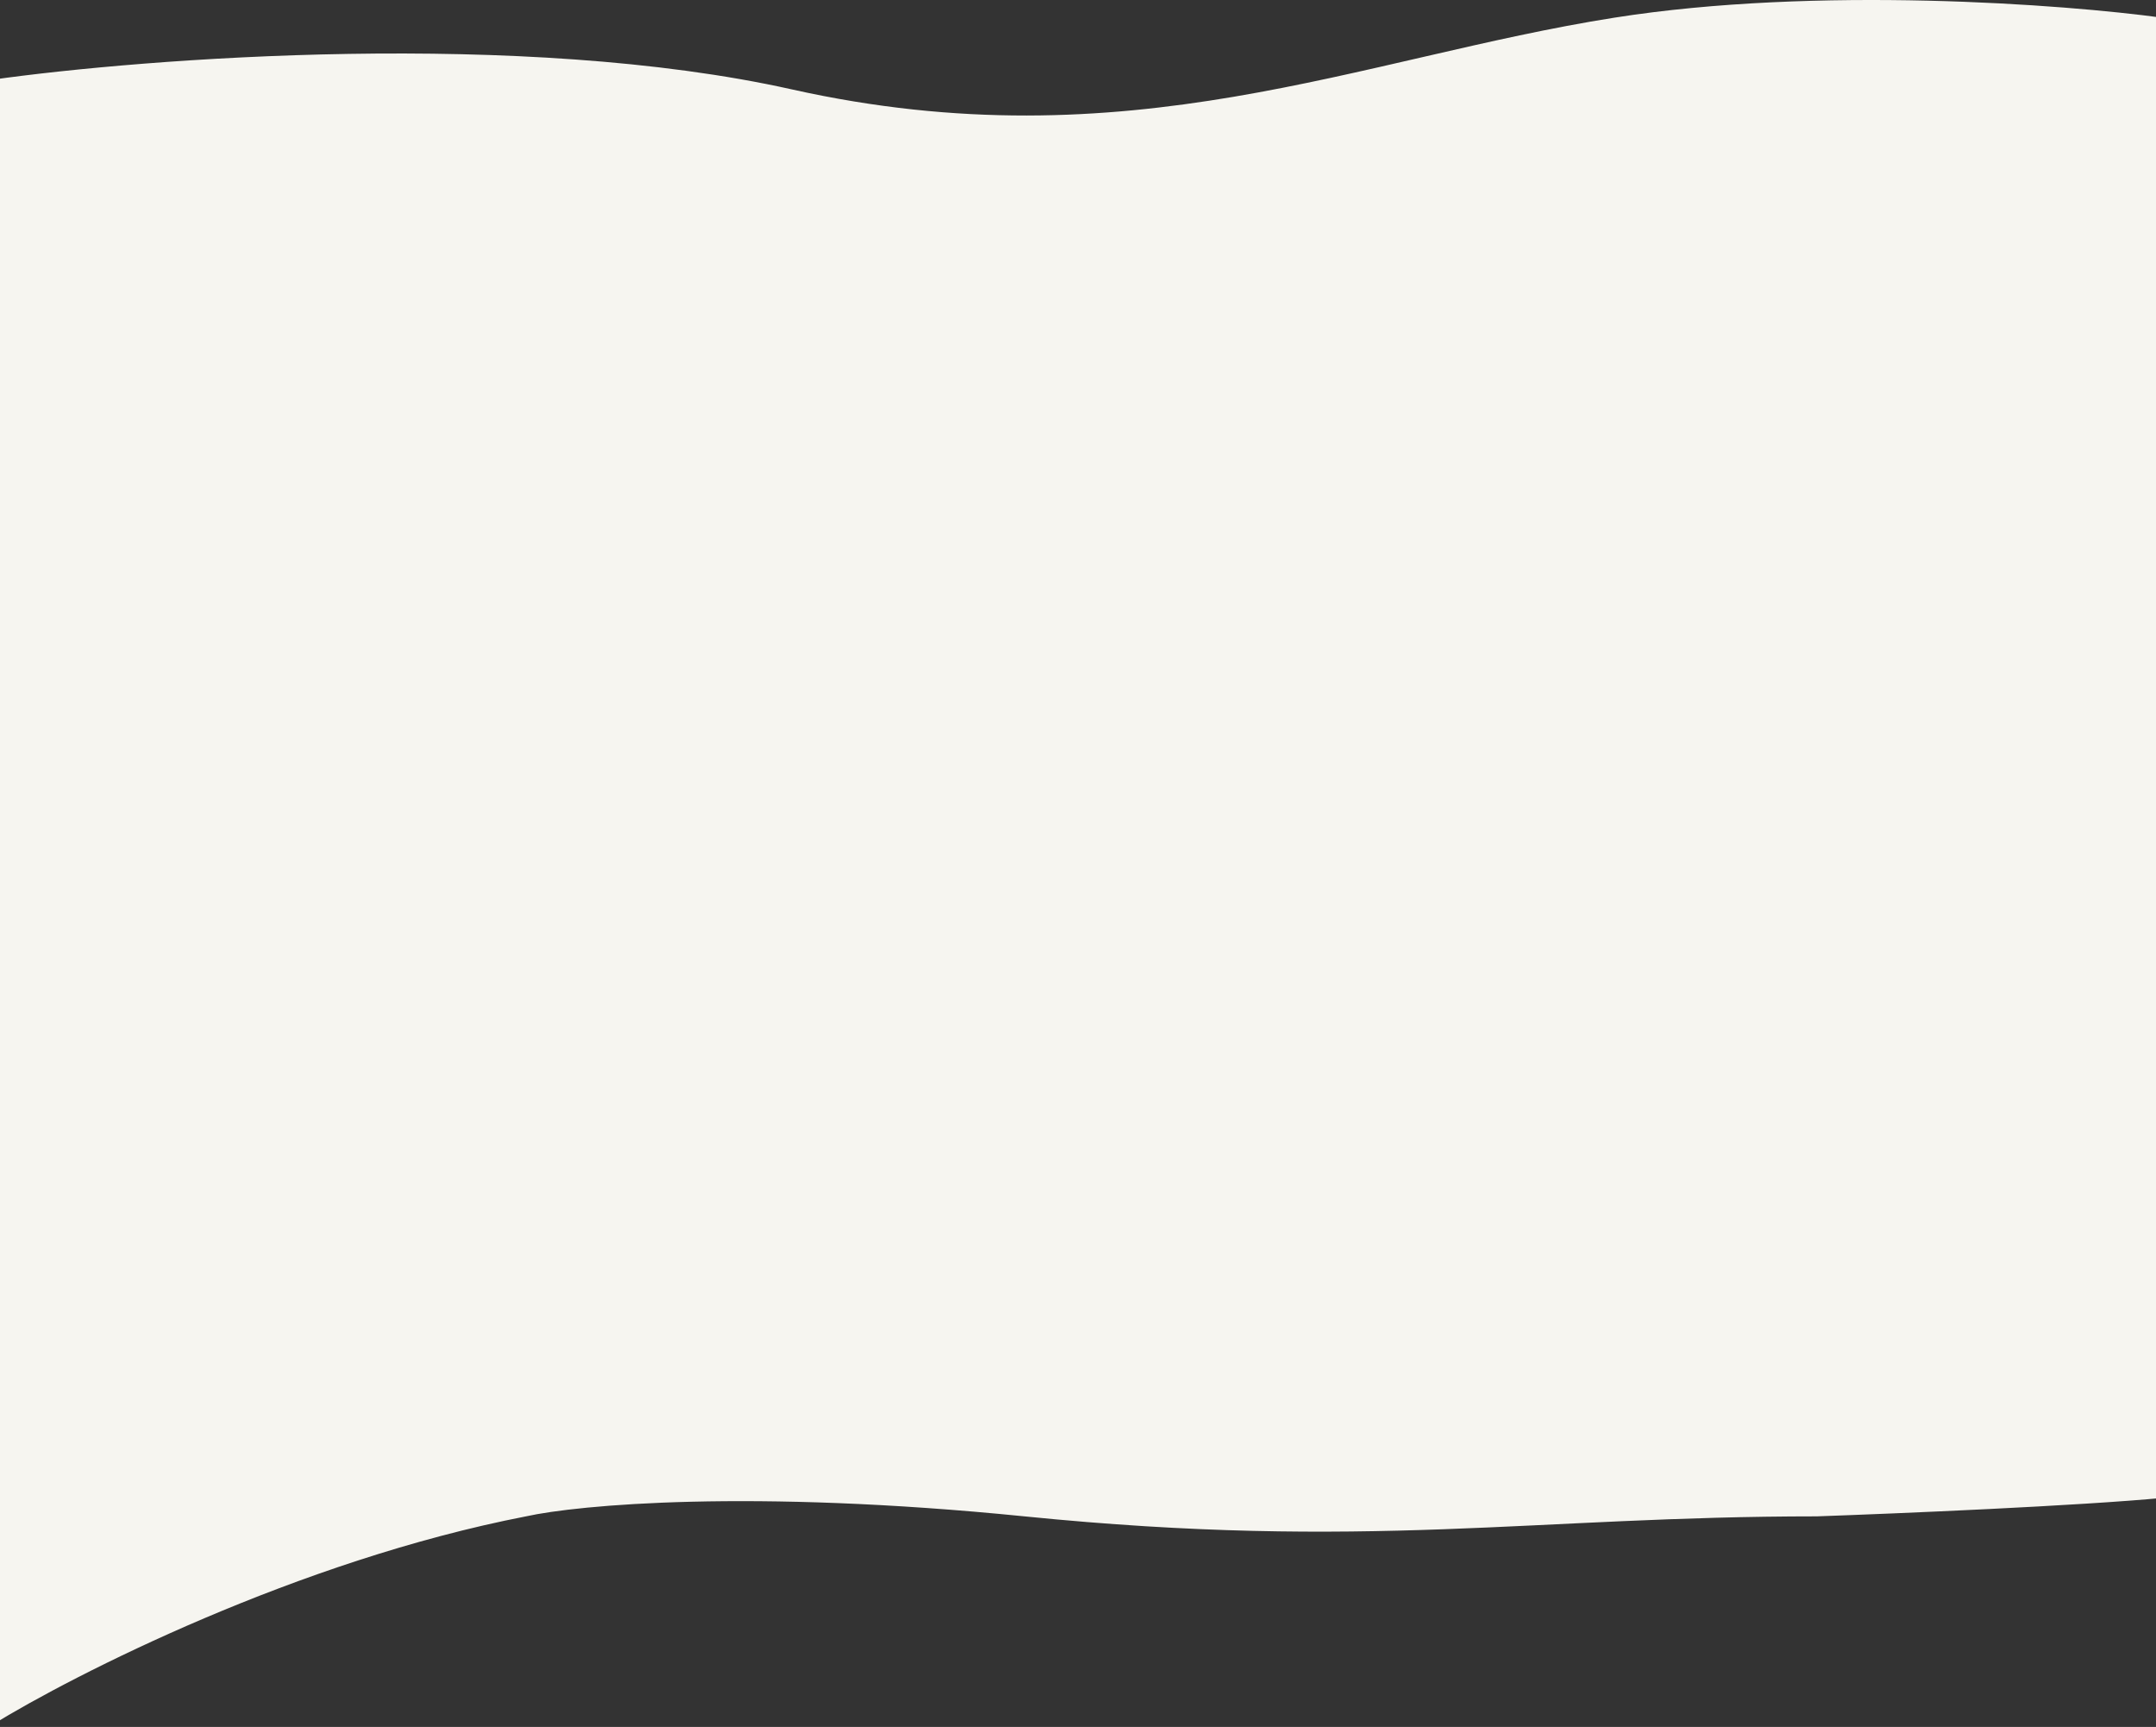<svg width="768" height="615" fill="none" xmlns="http://www.w3.org/2000/svg"><rect width="100%" height="100%" fill="#333333" stroke="none"/><path d="M574.987 6.305c72.374-11.419 160.295-4.758 195.209 0L771 533.366c-30.236 2.895-95.158 5.629-123.84 6.634-100.721 0-160.228 12.263-282.259 0-97.624-9.811-159.021-4.088-177.517 0C106.164 555.761 26.62 596.157-3 614.385V28.42c55.085-7.774 189.218-17.973 285.073 3.417C401.892 58.575 484.519 20.58 574.987 6.305Z" fill="#F6F5F0"/></svg>